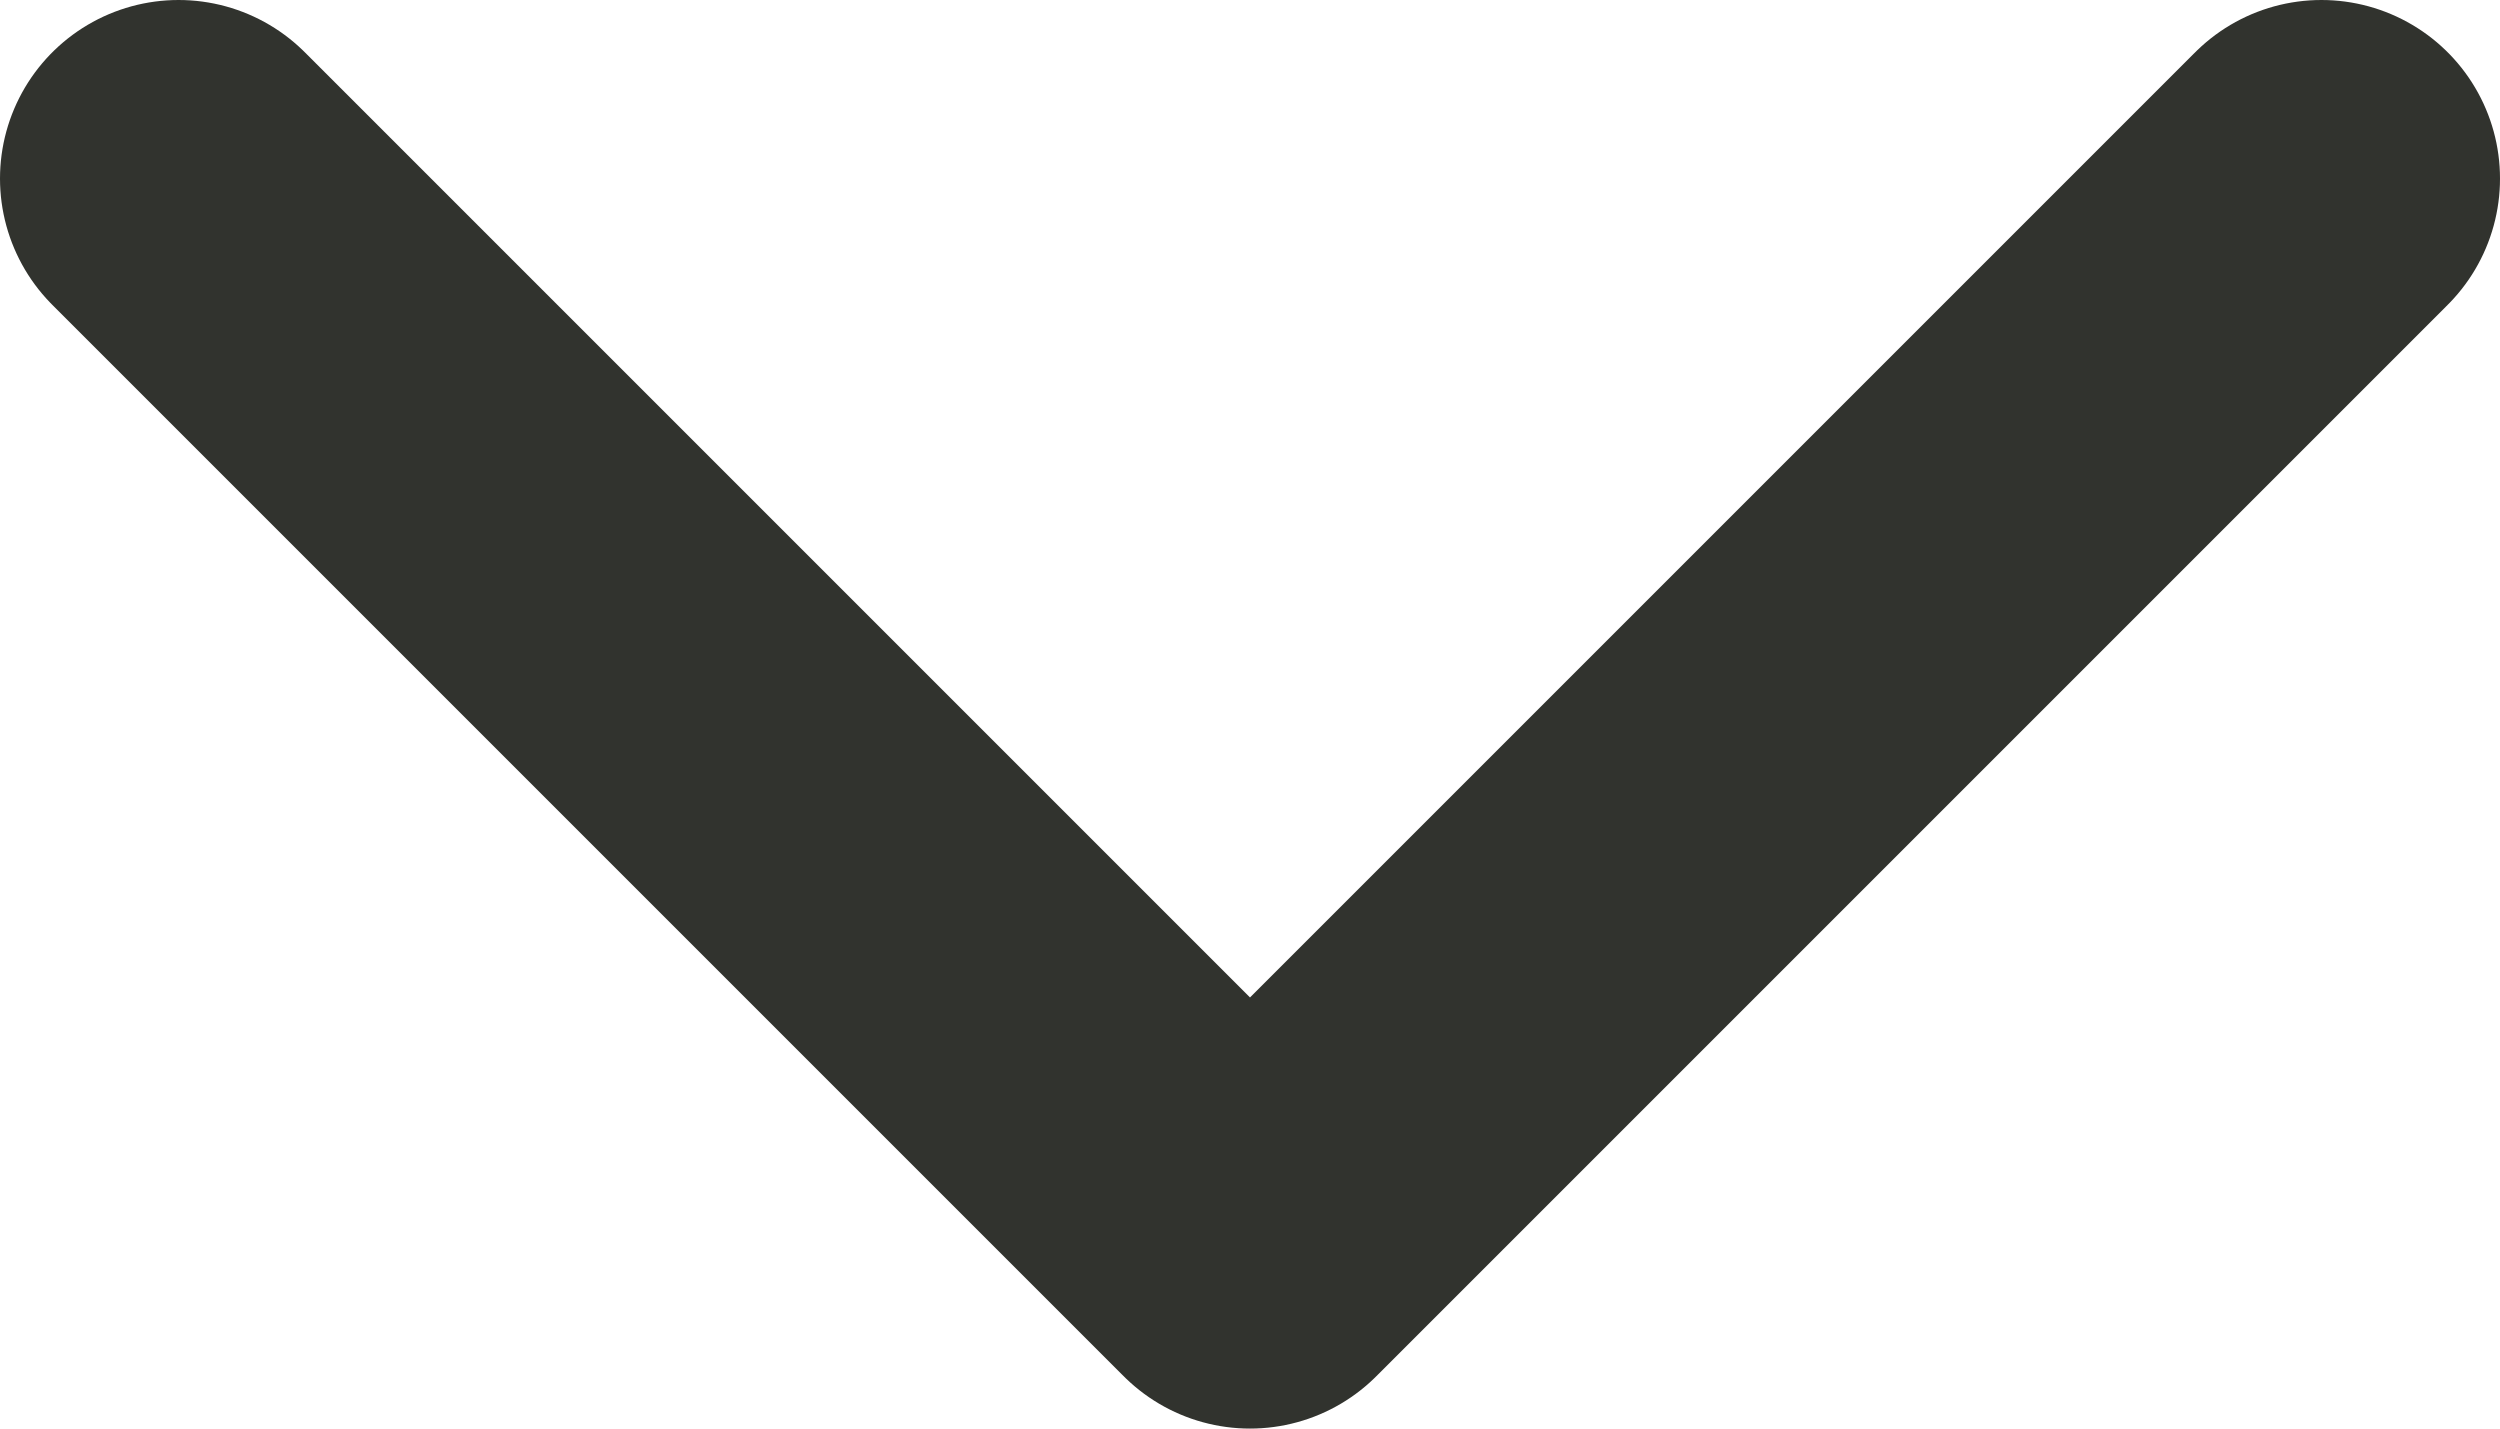 <svg width="14" height="8" viewBox="0 0 14 8" fill="none" xmlns="http://www.w3.org/2000/svg"><path d="M1 1l6 6 6-6" stroke="#31332E" stroke-width="2" stroke-linecap="round" stroke-linejoin="round"/></svg>